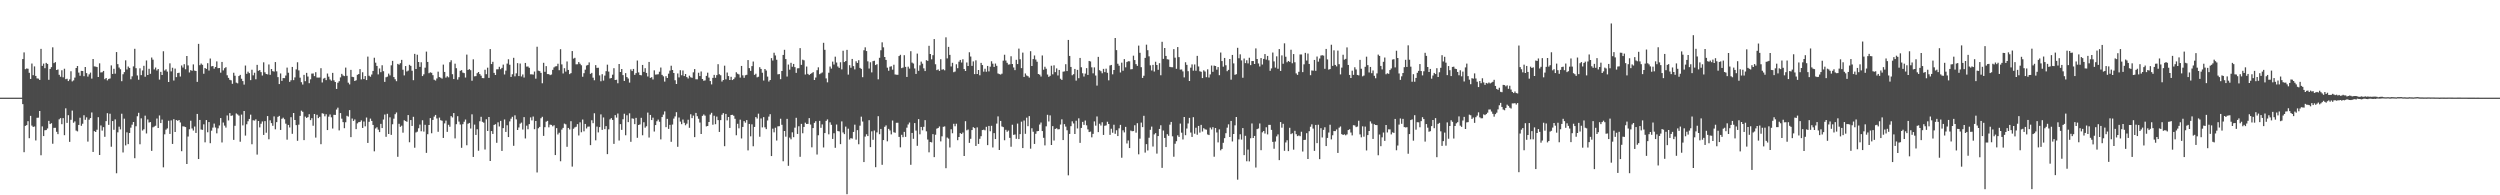 <?xml version="1.0" encoding="UTF-8"?>
<svg xmlns="http://www.w3.org/2000/svg" width="1920" height="150">
  <path d="M0 75.000h1v1.000H0zM1 75.000h1v1.000H1zM2 75.000h1v1.000H2zM3 75.000h1v1.000H3zM4 75.000h1v1.000H4zM5 75.000h1v1.000H5zM6 75.000h1v1.000H6zM7 75.000h1v1.000H7zM8 75.000h1v1.000H8zM9 75.000h1v1.000H9zM10 75.000h1v1.000H10zM11 75.000h1v1.000H11zM12 75.000h1v1.000H12zM13 75.000h1v1.000H13zM14 75.000h1v1.000H14zM15 75.000h1v1.000H15zM16 75.000h1v1.000H16zM17 45.367h1v34.623H17zM18 40.235h1v76.648H18zM19 53.148h1v43.540H19zM20 52.578h1v43.508H20zM21 52.765h1v40.335H21zM22 55.906h1v50.236H22zM23 60.605h1v28.402H23zM24 48.796h1v47.684H24zM25 57.772h1v39.700H25zM26 50.994h1v46.147H26zM27 58.293h1v49.594H27zM28 60.217h1v30.269H28zM29 60.386h1v29.977H29zM30 61.393h1v23.855H30zM31 37.533h1v81.713H31zM32 50.583h1v46.475H32zM33 48.859h1v55.657H33zM34 52.376h1v47.675H34zM35 48.272h1v51.602H35zM36 49.114h1v49.538H36zM37 61.275h1v31.570H37zM38 52.961h1v42.343H38zM39 51.550h1v43.093H39zM40 36.357h1v74.054H40zM41 48.493h1v49.725H41zM42 47.713h1v50.431H42zM43 53.759h1v47.467H43zM44 53.324h1v49.715H44zM45 57.470h1v34.172H45zM46 58.911h1v31.840H46zM47 53.963h1v41.445H47zM48 59.404h1v31.304H48zM49 52.812h1v51.021H49zM50 60.834h1v22.364H50zM51 60.446h1v33.921H51zM52 62.277h1v26.211H52zM53 60.976h1v47.954H53zM54 54.727h1v37.276H54zM55 62.525h1v22.422H55zM56 61.735h1v32.536H56zM57 59.592h1v33.634H57zM58 52.245h1v48.032H58zM59 50.704h1v50.193H59zM60 55.763h1v40.166H60zM61 58.171h1v32.255H61zM62 54.419h1v42.209H62zM63 54.533h1v40.510H63zM64 58.497h1v30.041H64zM65 51.463h1v40.540H65zM66 56.178h1v33.943H66zM67 58.838h1v49.891H67zM68 57.078h1v34.805H68zM69 55.780h1v34.891H69zM70 60.389h1v26.008H70zM71 45.333h1v71.371H71zM72 50.979h1v49.716H72zM73 51.141h1v50.228H73zM74 51.486h1v48.170H74zM75 59.155h1v30.853H75zM76 48.656h1v70.375H76zM77 55.649h1v40.705H77zM78 55.499h1v44.818H78zM79 54.493h1v43.146H79zM80 60.845h1v44.239H80zM81 59.922h1v33.108H81zM82 61.770h1v25.191H82zM83 60.646h1v35.248H83zM84 60.274h1v27.086H84zM85 50.235h1v62.460H85zM86 56.778h1v36.216H86zM87 52.856h1v46.811H87zM88 56.599h1v35.115H88zM89 39.997h1v93.071H89zM90 49.254h1v52.366H90zM91 51.885h1v45.405H91zM92 53.203h1v46.165H92zM93 62.340h1v25.003H93zM94 57.060h1v60.013H94zM95 55.417h1v35.739H95zM96 46.326h1v65.333H96zM97 53.359h1v48.270H97zM98 51.081h1v59.602H98zM99 52.167h1v49.967H99zM100 60.874h1v37.160H100zM101 58.612h1v37.141H101zM102 50.991h1v42.687H102zM103 37.499h1v84.023H103zM104 52.367h1v44.610H104zM105 57.963h1v31.353H105zM106 61.236h1v25.376H106zM107 52.482h1v58.320H107zM108 57.700h1v33.176H108zM109 54.138h1v46.106H109zM110 50.529h1v48.726H110zM111 58.918h1v29.937H111zM112 46.457h1v56.067H112zM113 57.576h1v34.179H113zM114 52.852h1v41.232H114zM115 56.664h1v37.089H115zM116 44.167h1v71.694H116zM117 45.835h1v51.972H117zM118 53.273h1v43.878H118zM119 51.884h1v44.672H119zM120 54.104h1v36.925H120zM121 52.996h1v45.289H121zM122 61.117h1v27.558H122zM123 55.180h1v39.354H123zM124 57.599h1v34.273H124zM125 39.373h1v89.141H125zM126 54.163h1v49.005H126zM127 53.262h1v46.335H127zM128 54.967h1v43.667H128zM129 62.968h1v29.741H129zM130 48.615h1v54.268H130zM131 54.851h1v37.633H131zM132 52.032h1v58.488H132zM133 61.855h1v29.667H133zM134 52.670h1v48.729H134zM135 59.236h1v32.974H135zM136 56.101h1v36.683H136zM137 55.863h1v36.314H137zM138 58.762h1v35.278H138zM139 50.261h1v65.853H139zM140 51.880h1v45.154H140zM141 49.286h1v47.880H141zM142 53.209h1v44.354H142zM143 42.998h1v82.967H143zM144 50.240h1v54.604H144zM145 55.661h1v43.600H145zM146 53.857h1v38.886H146zM147 54.383h1v44.293H147zM148 49.439h1v50.816H148zM149 54.203h1v42.993H149zM150 54.517h1v47.601H150zM151 62.878h1v24.604H151zM152 33.700h1v88.438H152zM153 50.081h1v42.029H153zM154 48.817h1v50.666H154zM155 49.782h1v49.953H155zM156 56.618h1v38.844H156zM157 52.245h1v57.077H157zM158 52.918h1v39.270H158zM159 48.537h1v53.023H159zM160 54.175h1v39.593H160zM161 44.945h1v65.050H161zM162 50.968h1v49.394H162zM163 50.677h1v47.345H163zM164 52.725h1v42.201H164zM165 51.478h1v46.471H165zM166 47.130h1v55.261H166zM167 52.363h1v46.185H167zM168 52.200h1v44.181H168zM169 55.803h1v34.872H169zM170 47.552h1v61.853H170zM171 54.083h1v40.022H171zM172 52.364h1v44.080H172zM173 51.616h1v46.388H173zM174 57.802h1v30.855H174zM175 59.778h1v32.722H175zM176 61.288h1v25.618H176zM177 61.679h1v27.312H177zM178 64.378h1v24.230H178zM179 55.846h1v51.572H179zM180 58.170h1v38.466H180zM181 63.465h1v23.691H181zM182 64.017h1v23.901H182zM183 58.435h1v30.330H183zM184 57.474h1v51.368H184zM185 60.452h1v27.563H185zM186 62.244h1v34.076H186zM187 64.969h1v20.289H187zM188 50.346h1v53.774H188zM189 56.699h1v38.750H189zM190 55.066h1v38.069H190zM191 56.169h1v35.167H191zM192 61.535h1v26.504H192zM193 53.579h1v57.233H193zM194 57.858h1v34.513H194zM195 55.871h1v36.733H195zM196 60.887h1v30.745H196zM197 49.826h1v68.915H197zM198 54.372h1v38.570H198zM199 53.829h1v44.013H199zM200 55.393h1v39.634H200zM201 58.030h1v35.235H201zM202 47.879h1v55.766H202zM203 55.528h1v37.495H203zM204 56.842h1v45.075H204zM205 57.138h1v32.014H205zM206 49.507h1v57.475H206zM207 57.463h1v34.952H207zM208 52.972h1v41.590H208zM209 54.650h1v41.956H209zM210 54.986h1v34.415H210zM211 47.668h1v51.658H211zM212 54.788h1v38.997H212zM213 59.227h1v30.522H213zM214 64.577h1v24.396H214zM215 56.435h1v43.339H215zM216 62.119h1v29.105H216zM217 59.959h1v30.419H217zM218 60.000h1v31.571H218zM219 58.022h1v36.946H219zM220 51.914h1v55.375H220zM221 55.867h1v40.094H221zM222 62.864h1v35.017H222zM223 61.623h1v28.373H223zM224 51.400h1v51.353H224zM225 61.531h1v25.250H225zM226 59.418h1v32.730H226zM227 53.296h1v42.801H227zM228 47.832h1v60.296H228zM229 54.049h1v41.702H229zM230 59.665h1v29.321H230zM231 63.105h1v21.882H231zM232 64.902h1v20.975H232zM233 57.474h1v50.166H233zM234 62.379h1v27.158H234zM235 55.962h1v34.610H235zM236 58.779h1v31.154H236zM237 63.879h1v23.804H237zM238 60.908h1v31.354H238zM239 56.542h1v34.249H239zM240 56.429h1v40.159H240zM241 58.484h1v29.069H241zM242 55.457h1v50.214H242zM243 59.538h1v28.622H243zM244 59.580h1v31.159H244zM245 59.529h1v30.171H245zM246 52.386h1v58.355H246zM247 63.348h1v23.617H247zM248 60.366h1v26.963H248zM249 59.806h1v29.556H249zM250 61.526h1v26.213H250zM251 56.487h1v43.419H251zM252 58.871h1v30.707H252zM253 61.051h1v26.840H253zM254 61.942h1v28.183H254zM255 55.984h1v42.704H255zM256 61.706h1v26.470H256zM257 62.968h1v25.279H257zM258 68.276h1v15.859H258zM259 63.522h1v19.175H259zM260 62.363h1v37.802H260zM261 59.421h1v27.425H261zM262 56.751h1v34.363H262zM263 57.949h1v35.829H263zM264 58.487h1v39.989H264zM265 51.917h1v41.964H265zM266 58.190h1v30.754H266zM267 63.508h1v26.027H267zM268 64.802h1v19.797H268zM269 53.658h1v51.675H269zM270 58.967h1v32.049H270zM271 59.237h1v33.639H271zM272 62.184h1v29.572H272zM273 61.644h1v37.548H273zM274 57.432h1v37.349H274zM275 56.867h1v36.970H275zM276 53.111h1v40.544H276zM277 60.970h1v31.512H277zM278 55.499h1v42.746H278zM279 60.703h1v32.642H279zM280 58.406h1v38.597H280zM281 61.467h1v28.807H281zM282 43.454h1v66.298H282zM283 58.176h1v35.372H283zM284 58.942h1v32.155H284zM285 57.247h1v35.624H285zM286 54.467h1v41.463H286zM287 44.334h1v71.904H287zM288 48.153h1v50.494H288zM289 50.655h1v47.064H289zM290 57.152h1v42.441H290zM291 52.597h1v48.856H291zM292 55.473h1v39.662H292zM293 50.133h1v48.233H293zM294 54.702h1v37.075H294zM295 62.899h1v25.042H295zM296 59.344h1v45.726H296zM297 58.906h1v28.516H297zM298 56.543h1v46.373H298zM299 57.896h1v32.232H299zM300 50.159h1v53.416H300zM301 46.748h1v48.666H301zM302 59.177h1v31.957H302zM303 60.888h1v26.794H303zM304 62.375h1v23.991H304zM305 49.063h1v71.373H305zM306 49.644h1v45.432H306zM307 48.552h1v48.821H307zM308 45.992h1v50.501H308zM309 53.554h1v48.360H309zM310 57.881h1v34.471H310zM311 50.764h1v42.236H311zM312 54.881h1v38.684H312zM313 54.216h1v34.176H313zM314 49.744h1v59.494H314zM315 50.603h1v41.618H315zM316 54.340h1v42.393H316zM317 61.592h1v28.109H317zM318 41.394h1v72.087H318zM319 52.997h1v48.741H319zM320 42.029h1v59.103H320zM321 47.616h1v50.901H321zM322 51.330h1v44.369H322zM323 47.813h1v52.990H323zM324 58.428h1v33.947H324zM325 57.082h1v43.984H325zM326 51.944h1v43.890H326zM327 39.607h1v77.809H327zM328 47.543h1v55.547H328zM329 56.222h1v39.763H329zM330 55.541h1v35.176H330zM331 55.892h1v46.466H331zM332 57.754h1v34.352H332zM333 61.227h1v28.347H333zM334 61.873h1v26.419H334zM335 60.275h1v30.691H335zM336 55.016h1v46.214H336zM337 59.167h1v31.167H337zM338 59.681h1v32.643H338zM339 60.350h1v32.362H339zM340 49.626h1v56.289H340zM341 55.259h1v39.487H341zM342 59.575h1v33.047H342zM343 58.563h1v42.695H343zM344 59.411h1v36.439H344zM345 47.758h1v49.585H345zM346 46.281h1v42.903H346zM347 56.976h1v33.231H347zM348 60.723h1v26.117H348zM349 48.918h1v57.380H349zM350 52.388h1v42.988H350zM351 61.145h1v28.096H351zM352 59.306h1v34.073H352zM353 54.386h1v41.243H353zM354 53.849h1v59.682H354zM355 55.778h1v39.585H355zM356 56.157h1v37.317H356zM357 59.530h1v32.273H357zM358 41.916h1v69.644H358zM359 53.710h1v41.338H359zM360 53.107h1v41.287H360zM361 53.932h1v44.771H361zM362 62.022h1v25.794H362zM363 45.582h1v74.935H363zM364 58.635h1v37.080H364zM365 58.480h1v45.168H365zM366 56.197h1v43.093H366zM367 55.301h1v60.487H367zM368 56.867h1v36.283H368zM369 58.129h1v31.569H369zM370 59.933h1v33.630H370zM371 60.079h1v34.154H371zM372 53.573h1v61.284H372zM373 56.972h1v34.610H373zM374 51.980h1v48.602H374zM375 59.805h1v30.069H375zM376 37.678h1v85.968H376zM377 49.225h1v51.438H377zM378 47.454h1v55.409H378zM379 55.972h1v39.957H379zM380 57.613h1v37.794H380zM381 53.271h1v56.399H381zM382 53.190h1v40.754H382zM383 51.300h1v45.827H383zM384 53.142h1v39.673H384zM385 52.125h1v63.805H385zM386 49.611h1v48.790H386zM387 57.191h1v34.539H387zM388 54.205h1v47.115H388zM389 48.829h1v47.379H389zM390 45.512h1v59.730H390zM391 49.695h1v43.532H391zM392 59.062h1v32.093H392zM393 57.053h1v32.664H393zM394 44.400h1v67.573H394zM395 58.607h1v29.960H395zM396 56.295h1v35.402H396zM397 48.503h1v51.324H397zM398 58.422h1v39.478H398zM399 48.799h1v46.155H399zM400 58.707h1v35.445H400zM401 57.185h1v42.316H401zM402 59.567h1v30.385H402zM403 48.310h1v58.010H403zM404 51.128h1v45.409H404zM405 51.050h1v48.240H405zM406 52.088h1v43.232H406zM407 57.079h1v33.104H407zM408 57.078h1v35.384H408zM409 57.318h1v32.195H409zM410 54.954h1v44.262H410zM411 60.438h1v32.480H411zM412 35.905h1v96.525H412zM413 54.264h1v44.269H413zM414 54.626h1v42.833H414zM415 55.940h1v34.870H415zM416 63.927h1v25.754H416zM417 48.226h1v56.127H417zM418 55.143h1v42.548H418zM419 50.798h1v42.619H419zM420 56.893h1v35.917H420zM421 56.940h1v40.835H421zM422 57.685h1v37.994H422zM423 57.241h1v38.683H423zM424 53.662h1v43.369H424zM425 51.751h1v44.445H425zM426 50.995h1v68.074H426zM427 50.838h1v47.544H427zM428 48.944h1v54.322H428zM429 53.931h1v48.021H429zM430 37.760h1v86.094H430zM431 49.461h1v50.079H431zM432 56.409h1v41.808H432zM433 52.384h1v42.541H433zM434 54.969h1v40.538H434zM435 47.211h1v65.534H435zM436 53.722h1v44.508H436zM437 56.950h1v42.471H437zM438 56.147h1v36.931H438zM439 39.223h1v88.717H439zM440 45.031h1v53.822H440zM441 44.377h1v53.471H441zM442 49.431h1v47.884H442zM443 49.373h1v45.940H443zM444 47.674h1v56.341H444zM445 48.941h1v44.998H445zM446 50.121h1v51.437H446zM447 58.957h1v32.838H447zM448 56.212h1v44.638H448zM449 53.485h1v41.701H449zM450 50.352h1v48.310H450zM451 49.892h1v47.395H451zM452 47.944h1v49.245H452zM453 56.739h1v54.746H453zM454 55.966h1v36.419H454zM455 59.636h1v34.977H455zM456 61.647h1v25.322H456zM457 50.016h1v57.782H457zM458 52.133h1v45.106H458zM459 52.041h1v49.618H459zM460 57.927h1v39.717H460zM461 62.427h1v25.445H461zM462 56.996h1v42.740H462zM463 61.915h1v28.274H463zM464 58.072h1v41.114H464zM465 54.690h1v42.158H465zM466 49.672h1v68.714H466zM467 55.011h1v44.340H467zM468 60.269h1v31.433H468zM469 59.892h1v30.859H469zM470 57.351h1v34.739H470zM471 52.370h1v58.133H471zM472 61.454h1v26.955H472zM473 61.236h1v29.107H473zM474 63.944h1v23.267H474zM475 49.162h1v58.767H475zM476 55.271h1v40.071H476zM477 52.978h1v46.782H477zM478 57.690h1v33.906H478zM479 62.140h1v25.185H479zM480 56.179h1v47.710H480zM481 59.174h1v29.336H481zM482 60.316h1v33.469H482zM483 63.447h1v23.571H483zM484 53.315h1v55.593H484zM485 54.556h1v36.395H485zM486 52.966h1v38.211H486zM487 57.523h1v37.820H487zM488 56.177h1v34.357H488zM489 46.485h1v59.330H489zM490 55.625h1v40.390H490zM491 57.589h1v37.930H491zM492 57.839h1v32.607H492zM493 49.851h1v54.024H493zM494 55.200h1v38.723H494zM495 52.393h1v45.675H495zM496 56.028h1v40.958H496zM497 58.728h1v27.730H497zM498 47.562h1v58.089H498zM499 59.792h1v28.463H499zM500 59.278h1v32.943H500zM501 61.044h1v29.312H501zM502 54.034h1v46.981H502zM503 57.296h1v38.778H503zM504 57.194h1v35.946H504zM505 57.028h1v34.805H505zM506 55.098h1v38.413H506zM507 51.862h1v55.176H507zM508 57.514h1v32.399H508zM509 58.613h1v29.422H509zM510 62.682h1v22.875H510zM511 58.531h1v39.133H511zM512 59.910h1v31.397H512zM513 56.552h1v42.430H513zM514 54.231h1v41.681H514zM515 50.496h1v58.426H515zM516 53.785h1v41.857H516zM517 56.082h1v35.024H517zM518 61.628h1v27.746H518zM519 64.496h1v21.662H519zM520 56.398h1v56.356H520zM521 59.418h1v30.823H521zM522 53.903h1v39.477H522zM523 57.824h1v37.555H523zM524 54.100h1v37.711H524zM525 58.397h1v35.898H525zM526 56.838h1v39.356H526zM527 59.199h1v35.794H527zM528 60.265h1v31.669H528zM529 58.113h1v40.033H529zM530 59.328h1v28.441H530zM531 59.769h1v30.944H531zM532 55.554h1v33.244H532zM533 53.052h1v52.266H533zM534 60.863h1v25.844H534zM535 60.910h1v28.357H535zM536 55.846h1v35.347H536zM537 58.422h1v35.669H537zM538 54.862h1v48.046H538zM539 60.653h1v28.353H539zM540 61.998h1v25.910H540zM541 61.726h1v27.123H541zM542 58.285h1v38.786H542zM543 55.791h1v40.993H543zM544 59.600h1v34.082H544zM545 62.282h1v25.666H545zM546 64.822h1v21.800H546zM547 59.796h1v35.983H547zM548 57.478h1v31.426H548zM549 59.736h1v35.663H549zM550 57.721h1v31.850H550zM551 49.311h1v42.930H551zM552 57.037h1v44.278H552zM553 57.817h1v34.429H553zM554 62.635h1v25.497H554zM555 61.453h1v25.432H555zM556 50.431h1v61.861H556zM557 60.912h1v26.582H557zM558 55.715h1v36.769H558zM559 58.432h1v31.404H559zM560 61.442h1v36.804H560zM561 58.987h1v29.329H561zM562 61.471h1v26.697H562zM563 60.758h1v28.117H563zM564 59.424h1v31.824H564zM565 55.501h1v48.408H565zM566 56.611h1v38.443H566zM567 57.158h1v41.414H567zM568 59.597h1v32.293H568zM569 50.651h1v55.675H569zM570 57.867h1v39.629H570zM571 59.751h1v33.294H571zM572 57.819h1v36.385H572zM573 57.450h1v34.761H573zM574 46.133h1v69.373H574zM575 52.342h1v42.855H575zM576 54.434h1v50.283H576zM577 50.796h1v44.684H577zM578 47.253h1v65.074H578zM579 57.478h1v40.017H579zM580 56.653h1v33.233H580zM581 59.403h1v31.619H581zM582 58.927h1v28.364H582zM583 51.610h1v53.415H583zM584 52.966h1v38.035H584zM585 55.852h1v41.977H585zM586 61.871h1v28.083H586zM587 52.973h1v44.823H587zM588 54.157h1v45.028H588zM589 58.821h1v33.709H589zM590 62.600h1v26.972H590zM591 61.416h1v26.301H591zM592 44.645h1v75.196H592zM593 46.474h1v52.320H593zM594 40.489h1v61.121H594zM595 42.576h1v55.544H595zM596 45.860h1v62.090H596zM597 57.108h1v39.935H597zM598 56.890h1v40.018H598zM599 60.821h1v30.389H599zM600 54.543h1v41.300H600zM601 42.200h1v81.671H601zM602 38.234h1v62.380H602zM603 45.366h1v59.574H603zM604 58.794h1v32.483H604zM605 49.541h1v77.771H605zM606 53.481h1v52.190H606zM607 48.206h1v58.791H607zM608 51.230h1v50.399H608zM609 49.078h1v56.267H609zM610 51.570h1v46.480H610zM611 55.962h1v34.494H611zM612 52.494h1v50.391H612zM613 52.380h1v44.569H613zM614 36.969h1v83.446H614zM615 49.800h1v45.308H615zM616 45.805h1v56.529H616zM617 46.312h1v51.173H617zM618 57.236h1v36.995H618zM619 51.082h1v44.169H619zM620 56.720h1v38.427H620zM621 57.664h1v33.065H621zM622 56.778h1v38.854H622zM623 56.160h1v56.990H623zM624 55.393h1v42.944H624zM625 61.421h1v32.956H625zM626 59.563h1v33.526H626zM627 53.918h1v64.764H627zM628 51.694h1v52.178H628zM629 57.003h1v35.839H629zM630 56.337h1v41.803H630zM631 55.678h1v39.845H631zM632 32.890h1v80.360H632zM633 38.227h1v63.956H633zM634 60.189h1v32.637H634zM635 63.229h1v28.483H635zM636 55.840h1v47.319H636zM637 51.105h1v42.831H637zM638 52.665h1v43.204H638zM639 47.319h1v59.367H639zM640 49.536h1v52.804H640zM641 43.499h1v70.000H641zM642 48.037h1v47.630H642zM643 51.033h1v49.628H643zM644 52.114h1v48.803H644zM645 47.809h1v62.895H645zM646 53.275h1v39.935H646zM647 38.977h1v62.734H647zM648 47.658h1v55.379H648zM649 46.882h1v50.350H649zM650 38.281h1v110.857H650zM651 57.313h1v41.525H651zM652 50.073h1v57.091H652zM653 52.019h1v54.050H653zM654 45.273h1v61.162H654zM655 50.774h1v50.562H655zM656 53.288h1v42.454H656zM657 47.031h1v60.213H657zM658 48.329h1v51.632H658zM659 46.214h1v64.581H659zM660 52.117h1v44.410H660zM661 52.891h1v36.718H661zM662 59.302h1v34.033H662zM663 38.580h1v85.876H663zM664 36.338h1v68.556H664zM665 39.204h1v63.890H665zM666 47.120h1v57.399H666zM667 52.659h1v39.642H667zM668 47.826h1v65.191H668zM669 55.583h1v45.272H669zM670 46.950h1v60.430H670zM671 46.634h1v53.606H671zM672 49.990h1v78.432H672zM673 49.285h1v52.380H673zM674 60.937h1v28.309H674zM675 44.388h1v58.687H675zM676 38.581h1v60.426H676zM677 32.501h1v94.068H677zM678 36.349h1v71.229H678zM679 43.784h1v53.575H679zM680 46.018h1v50.273H680zM681 51.978h1v56.550H681zM682 54.325h1v44.666H682zM683 51.188h1v49.013H683zM684 50.872h1v52.351H684zM685 53.489h1v39.062H685zM686 49.718h1v51.860H686zM687 57.199h1v44.767H687zM688 57.378h1v36.926H688zM689 57.447h1v36.809H689zM690 43.045h1v62.095H690zM691 42.099h1v71.070H691zM692 52.343h1v51.173H692zM693 51.892h1v53.462H693zM694 42.418h1v58.838H694zM695 51.379h1v53.724H695zM696 59.088h1v38.970H696zM697 51.183h1v44.392H697zM698 52.661h1v41.421H698zM699 39.305h1v87.246H699zM700 48.063h1v54.018H700zM701 48.804h1v57.809H701zM702 52.599h1v41.915H702zM703 56.801h1v43.516H703zM704 41.174h1v70.781H704zM705 54.382h1v37.116H705zM706 50.162h1v53.012H706zM707 47.322h1v50.174H707zM708 48.884h1v51.191H708zM709 52.504h1v44.894H709zM710 54.578h1v37.709H710zM711 46.232h1v54.611H711zM712 46.757h1v60.425H712zM713 35.166h1v81.806H713zM714 41.476h1v67.563H714zM715 45.544h1v63.810H715zM716 42.416h1v60.619H716zM717 30.005h1v90.661H717zM718 49.361h1v54.120H718zM719 53.886h1v44.940H719zM720 53.297h1v45.013H720zM721 54.457h1v42.688H721zM722 45.489h1v63.128H722zM723 53.524h1v51.183H723zM724 53.201h1v44.185H724zM725 54.011h1v43.045H725zM726 28.687h1v100.498H726zM727 44.842h1v60.783H727zM728 35.975h1v70.448H728zM729 42.155h1v71.102H729zM730 51.056h1v48.208H730zM731 48.210h1v54.142H731zM732 55.443h1v39.617H732zM733 54.944h1v42.030H733zM734 49.341h1v45.696H734zM735 52.363h1v55.288H735zM736 47.364h1v57.855H736zM737 46.039h1v56.204H737zM738 48.032h1v54.901H738zM739 45.534h1v56.228H739zM740 53.031h1v66.786H740zM741 54.508h1v38.578H741zM742 47.961h1v52.156H742zM743 50.692h1v48.809H743zM744 40.121h1v69.600H744zM745 43.423h1v63.164H745zM746 50.570h1v49.325H746zM747 47.159h1v50.540H747zM748 56.940h1v41.487H748zM749 46.331h1v65.770H749zM750 56.834h1v40.988H750zM751 53.737h1v56.792H751zM752 57.802h1v48.774H752zM753 48.271h1v56.348H753zM754 49.975h1v49.934H754zM755 55.017h1v44.556H755zM756 52.780h1v47.295H756zM757 55.081h1v42.294H757zM758 50.662h1v60.809H758zM759 54.843h1v41.854H759zM760 51.190h1v49.635H760zM761 47.039h1v49.572H761zM762 48.881h1v64.397H762zM763 51.405h1v50.816H763zM764 48.786h1v57.997H764zM765 50.529h1v44.407H765zM766 56.441h1v32.966H766zM767 56.947h1v58.263H767zM768 57.238h1v35.638H768zM769 56.582h1v40.540H769zM770 46.611h1v51.026H770zM771 42.042h1v65.674H771zM772 46.514h1v53.153H772zM773 48.228h1v52.948H773zM774 49.624h1v50.603H774zM775 49.400h1v56.472H775zM776 43.202h1v69.476H776zM777 49.145h1v46.665H777zM778 51.826h1v51.737H778zM779 53.843h1v49.449H779zM780 45.904h1v60.710H780zM781 49.194h1v45.715H781zM782 37.319h1v69.501H782zM783 45.514h1v57.509H783zM784 52.338h1v41.095H784zM785 40.385h1v73.336H785zM786 59.108h1v33.454H786zM787 56.408h1v46.354H787zM788 57.955h1v32.399H788zM789 58.523h1v38.401H789zM790 59.577h1v29.603H790zM791 39.340h1v74.849H791zM792 50.663h1v47.844H792zM793 45.377h1v55.777H793zM794 42.611h1v67.954H794zM795 45.735h1v57.032H795zM796 47.388h1v53.426H796zM797 56.814h1v43.792H797zM798 57.344h1v38.314H798zM799 58.751h1v35.343H799zM800 42.574h1v58.083H800zM801 53.541h1v52.268H801zM802 51.264h1v60.412H802zM803 52.774h1v44.251H803zM804 57.238h1v30.934H804zM805 59.040h1v34.263H805zM806 58.236h1v30.414H806zM807 50.501h1v60.838H807zM808 57.104h1v39.769H808zM809 50.169h1v57.779H809zM810 55.401h1v43.600H810zM811 52.522h1v45.986H811zM812 57.961h1v41.438H812zM813 53.701h1v45.503H813zM814 60.484h1v35.146H814zM815 61.387h1v30.249H815zM816 55.053h1v52.499H816zM817 54.823h1v40.529H817zM818 49.330h1v47.925H818zM819 54.563h1v45.458H819zM820 30.691h1v103.944H820zM821 42.958h1v59.902H821zM822 51.410h1v45.528H822zM823 57.779h1v35.425H823zM824 56.964h1v37.843H824zM825 52.957h1v49.947H825zM826 61.897h1v30.840H826zM827 53.680h1v44.964H827zM828 60.080h1v30.782H828zM829 44.487h1v65.245H829zM830 51.665h1v46.566H830zM831 56.267h1v37.314H831zM832 58.751h1v37.171H832zM833 56.545h1v36.032H833zM834 52.304h1v43.941H834zM835 57.560h1v41.802H835zM836 46.774h1v54.636H836zM837 47.214h1v53.866H837zM838 51.686h1v53.809H838zM839 56.327h1v46.464H839zM840 51.767h1v41.456H840zM841 58.004h1v38.489H841zM842 65.740h1v23.727H842zM843 43.684h1v57.808H843zM844 53.919h1v41.104H844zM845 54.667h1v41.761H845zM846 56.278h1v37.604H846zM847 52.883h1v50.753H847zM848 55.401h1v41.206H848zM849 52.757h1v43.533H849zM850 55.932h1v37.575H850zM851 61.680h1v33.532H851zM852 50.301h1v53.267H852zM853 49.894h1v48.978H853zM854 57.074h1v44.842H854zM855 53.755h1v42.066H855zM856 29.180h1v73.560H856zM857 38.517h1v61.529H857zM858 48.942h1v55.558H858zM859 50.469h1v48.088H859zM860 55.644h1v40.258H860zM861 48.115h1v73.025H861zM862 54.329h1v45.775H862zM863 45.438h1v56.222H863zM864 51.702h1v45.746H864zM865 47.689h1v62.496H865zM866 46.980h1v60.878H866zM867 47.117h1v66.609H867zM868 53.225h1v47.089H868zM869 53.084h1v47.733H869zM870 42.744h1v57.894H870zM871 46.134h1v50.060H871zM872 49.270h1v52.607H872zM873 50.581h1v44.033H873zM874 35.020h1v83.498H874zM875 40.547h1v65.948H875zM876 51.613h1v42.521H876zM877 59.847h1v37.768H877zM878 58.187h1v30.763H878zM879 44.450h1v72.759H879zM880 34.310h1v76.399H880zM881 38.549h1v77.023H881zM882 43.247h1v62.537H882zM883 50.173h1v49.526H883zM884 54.102h1v43.141H884zM885 49.831h1v62.726H885zM886 54.959h1v48.263H886zM887 47.408h1v54.818H887zM888 49.942h1v68.013H888zM889 53.619h1v50.873H889zM890 48.549h1v50.473H890zM891 57.792h1v38.434H891zM892 32.093h1v96.831H892zM893 45.207h1v55.018H893zM894 36.880h1v69.053H894zM895 42.958h1v69.966H895zM896 45.499h1v57.559H896zM897 45.712h1v58.603H897zM898 51.329h1v44.433H898zM899 51.630h1v42.024H899zM900 51.673h1v53.006H900zM901 37.759h1v82.625H901zM902 44.310h1v66.074H902zM903 52.848h1v55.591H903zM904 36.159h1v67.775H904zM905 43.857h1v61.300H905zM906 53.459h1v41.490H906zM907 53.353h1v48.524H907zM908 54.839h1v52.294H908zM909 59.434h1v30.439H909zM910 47.838h1v56.002H910zM911 49.826h1v48.870H911zM912 54.667h1v40.157H912zM913 62.212h1v28.322H913zM914 51.955h1v49.824H914zM915 49.440h1v55.749H915zM916 54.274h1v35.756H916zM917 49.516h1v53.193H917zM918 54.309h1v43.793H918zM919 42.911h1v60.540H919zM920 51.043h1v45.654H920zM921 54.740h1v47.095H921zM922 55.125h1v40.789H922zM923 59.947h1v41.086H923zM924 54.040h1v44.424H924zM925 54.960h1v44.388H925zM926 59.301h1v40.292H926zM927 53.242h1v50.009H927zM928 59.547h1v44.204H928zM929 57.128h1v40.868H929zM930 50.324h1v49.105H930zM931 55.146h1v42.532H931zM932 50.402h1v69.973H932zM933 50.678h1v47.628H933zM934 53.500h1v48.218H934zM935 51.502h1v57.848H935zM936 57.736h1v41.646H936zM937 40.361h1v75.074H937zM938 46.895h1v67.476H938zM939 51.180h1v58.467H939zM940 44.515h1v61.597H940zM941 50.121h1v52.177H941zM942 54.670h1v43.397H942zM943 53.647h1v41.839H943zM944 45.314h1v59.918H944zM945 61.193h1v31.664H945zM946 42.199h1v66.446H946zM947 48.682h1v54.248H947zM948 57.458h1v38.805H948zM949 56.988h1v32.881H949zM950 36.696h1v101.304H950zM951 44.745h1v62.303H951zM952 41.709h1v61.401H952zM953 46.382h1v60.851H953zM954 59.695h1v38.674H954zM955 44.963h1v74.199H955zM956 48.477h1v55.816H956zM957 46.282h1v77.551H957zM958 48.672h1v66.210H958zM959 44.365h1v79.602H959zM960 50.000h1v56.202H960zM961 46.897h1v47.923H961zM962 46.870h1v59.111H962zM963 49.148h1v55.249H963zM964 37.187h1v91.464H964zM965 45.330h1v53.869H965zM966 48.743h1v49.905H966zM967 51.043h1v43.776H967zM968 44.597h1v70.756H968zM969 49.570h1v52.079H969zM970 45.263h1v55.348H970zM971 41.544h1v61.010H971zM972 45.780h1v51.972H972zM973 42.945h1v60.296H973zM974 46.344h1v49.538H974zM975 54.392h1v41.521H975zM976 52.547h1v47.204H976zM977 40.322h1v68.626H977zM978 47.169h1v67.061H978zM979 51.901h1v56.808H979zM980 43.274h1v61.500H980zM981 52.775h1v50.440H981zM982 37.692h1v85.315H982zM983 54.455h1v39.316H983zM984 42.556h1v55.506H984zM985 48.963h1v46.129H985zM986 33.271h1v82.553H986zM987 43.563h1v65.825H987zM988 47.822h1v59.910H988zM989 46.861h1v69.211H989zM990 47.492h1v50.657H990zM991 38.214h1v64.801H991zM992 48.592h1v53.743H992zM993 41.508h1v73.436H993zM994 47.824h1v52.631H994zM995 56.365h1v46.680H995zM996 57.477h1v47.064H996zM997 55.149h1v48.865H997zM998 41.854h1v62.743H998zM999 41.842h1v59.311H999zM1000 55.420h1v60.947H1000zM1001 49.411h1v58.084H1001zM1002 40.581h1v66.785H1002zM1003 46.469h1v55.840H1003zM1004 41.114h1v81.012H1004zM1005 49.118h1v51.618H1005zM1006 57.758h1v39.598H1006zM1007 54.132h1v41.343H1007zM1008 54.266h1v44.520H1008zM1009 46.028h1v69.820H1009zM1010 54.393h1v41.535H1010zM1011 43.425h1v66.477H1011zM1012 47.361h1v48.435H1012zM1013 44.943h1v77.269H1013zM1014 42.640h1v55.808H1014zM1015 42.410h1v63.139H1015zM1016 42.708h1v57.037H1016zM1017 52.853h1v44.900H1017zM1018 37.600h1v74.561H1018zM1019 45.597h1v60.343H1019zM1020 53.479h1v48.298H1020zM1021 53.047h1v42.766H1021zM1022 34.342h1v72.733H1022zM1023 50.589h1v53.292H1023zM1024 38.646h1v62.025H1024zM1025 49.875h1v50.851H1025zM1026 51.011h1v48.416H1026zM1027 38.848h1v78.607H1027zM1028 49.280h1v48.778H1028zM1029 57.124h1v39.989H1029zM1030 51.911h1v51.115H1030zM1031 42.022h1v61.653H1031zM1032 45.842h1v57.300H1032zM1033 45.197h1v58.747H1033zM1034 36.398h1v66.838H1034zM1035 49.871h1v50.012H1035zM1036 57.545h1v41.744H1036zM1037 59.922h1v41.839H1037zM1038 54.280h1v49.709H1038zM1039 57.481h1v38.697H1039zM1040 51.678h1v44.703H1040zM1041 53.374h1v44.284H1041zM1042 57.534h1v39.630H1042zM1043 57.885h1v34.830H1043zM1044 45.956h1v57.278H1044zM1045 52.767h1v52.725H1045zM1046 58.608h1v38.396H1046zM1047 57.986h1v46.994H1047zM1048 51.325h1v45.897H1048zM1049 43.515h1v72.025H1049zM1050 50.033h1v53.708H1050zM1051 55.639h1v44.968H1051zM1052 51.421h1v41.796H1052zM1053 56.198h1v38.696H1053zM1054 54.101h1v52.585H1054zM1055 58.240h1v37.204H1055zM1056 60.086h1v35.906H1056zM1057 56.349h1v39.752H1057zM1058 41.934h1v77.313H1058zM1059 42.959h1v60.382H1059zM1060 50.621h1v61.669H1060zM1061 53.276h1v52.205H1061zM1062 47.481h1v54.288H1062zM1063 44.196h1v63.976H1063zM1064 57.050h1v38.939H1064zM1065 56.288h1v45.434H1065zM1066 56.674h1v42.630H1066zM1067 53.790h1v45.610H1067zM1068 52.601h1v50.633H1068zM1069 45.701h1v55.936H1069zM1070 45.485h1v56.585H1070zM1071 51.782h1v39.556H1071zM1072 38.947h1v76.439H1072zM1073 44.537h1v67.240H1073zM1074 56.414h1v39.256H1074zM1075 61.358h1v29.628H1075zM1076 58.638h1v36.451H1076zM1077 56.078h1v35.213H1077zM1078 51.595h1v46.018H1078zM1079 45.936h1v51.979H1079zM1080 51.419h1v46.284H1080zM1081 34.840h1v83.241H1081zM1082 45.896h1v57.046H1082zM1083 51.198h1v41.006H1083zM1084 62.769h1v28.927H1084zM1085 57.008h1v51.039H1085zM1086 62.754h1v25.719H1086zM1087 59.871h1v39.714H1087zM1088 55.925h1v37.923H1088zM1089 54.407h1v39.524H1089zM1090 49.200h1v48.556H1090zM1091 54.583h1v38.452H1091zM1092 57.886h1v32.129H1092zM1093 54.718h1v36.747H1093zM1094 40.570h1v68.177H1094zM1095 42.927h1v52.351H1095zM1096 51.440h1v46.630H1096zM1097 55.303h1v45.849H1097zM1098 52.936h1v47.850H1098zM1099 60.423h1v36.469H1099zM1100 57.986h1v34.165H1100zM1101 55.988h1v42.464H1101zM1102 56.897h1v33.824H1102zM1103 52.387h1v68.339H1103zM1104 59.139h1v35.977H1104zM1105 55.499h1v38.853H1105zM1106 52.061h1v48.781H1106zM1107 42.415h1v69.616H1107zM1108 47.182h1v61.194H1108zM1109 43.638h1v58.225H1109zM1110 48.128h1v63.766H1110zM1111 57.723h1v36.257H1111zM1112 50.753h1v55.806H1112zM1113 53.888h1v42.878H1113zM1114 58.403h1v33.952H1114zM1115 51.423h1v42.120H1115zM1116 51.215h1v55.152H1116zM1117 52.762h1v43.982H1117zM1118 53.035h1v41.670H1118zM1119 55.261h1v38.583H1119zM1120 57.820h1v31.550H1120zM1121 53.970h1v42.565H1121zM1122 58.645h1v38.807H1122zM1123 54.974h1v37.569H1123zM1124 62.561h1v27.187H1124zM1125 51.751h1v47.298H1125zM1126 48.862h1v45.136H1126zM1127 58.484h1v35.338H1127zM1128 61.204h1v26.838H1128zM1129 64.683h1v23.816H1129zM1130 60.060h1v31.285H1130zM1131 60.406h1v29.861H1131zM1132 56.385h1v37.953H1132zM1133 60.269h1v29.741H1133zM1134 62.774h1v26.005H1134zM1135 66.884h1v19.400H1135zM1136 62.225h1v27.896H1136zM1137 63.903h1v26.999H1137zM1138 60.105h1v30.699H1138zM1139 63.270h1v24.575H1139zM1140 65.155h1v23.261H1140zM1141 63.712h1v23.885H1141zM1142 64.177h1v22.350H1142zM1143 63.323h1v20.802H1143zM1144 64.031h1v20.036H1144zM1145 63.426h1v22.208H1145zM1146 62.815h1v24.593H1146zM1147 61.311h1v28.266H1147zM1148 65.994h1v21.669H1148zM1149 68.282h1v18.226H1149zM1150 68.984h1v15.036H1150zM1151 67.373h1v13.479H1151zM1152 70.484h1v8.526H1152zM1153 70.787h1v11.357H1153zM1154 65.198h1v18.900H1154zM1155 65.334h1v19.337H1155zM1156 66.307h1v16.612H1156zM1157 65.560h1v14.811H1157zM1158 68.223h1v13.091H1158zM1159 65.855h1v16.839H1159zM1160 68.743h1v14.637H1160zM1161 70.630h1v8.805H1161zM1162 71.499h1v7.909H1162zM1163 70.269h1v8.949H1163zM1164 71.470h1v8.834H1164zM1165 71.767h1v7.397H1165zM1166 34.985h1v97.251H1166zM1167 51.552h1v50.998H1167zM1168 53.187h1v46.388H1168zM1169 55.574h1v42.781H1169zM1170 49.668h1v65.728H1170zM1171 56.049h1v38.570H1171zM1172 50.660h1v56.715H1172zM1173 55.243h1v48.446H1173zM1174 60.430h1v34.107H1174zM1175 51.178h1v55.839H1175zM1176 52.230h1v48.498H1176zM1177 51.703h1v55.291H1177zM1178 58.346h1v39.504H1178zM1179 46.501h1v83.338H1179zM1180 46.776h1v55.372H1180zM1181 44.899h1v54.225H1181zM1182 52.601h1v48.663H1182zM1183 51.283h1v58.301H1183zM1184 44.636h1v63.277H1184zM1185 59.371h1v34.913H1185zM1186 55.767h1v44.586H1186zM1187 51.361h1v43.457H1187zM1188 44.550h1v64.824H1188zM1189 51.150h1v57.124H1189zM1190 50.088h1v50.981H1190zM1191 40.118h1v60.340H1191zM1192 54.002h1v44.013H1192zM1193 53.156h1v41.294H1193zM1194 56.110h1v40.389H1194zM1195 48.860h1v53.046H1195zM1196 53.915h1v40.349H1196zM1197 56.694h1v52.588H1197zM1198 53.656h1v45.637H1198zM1199 51.523h1v43.642H1199zM1200 51.188h1v40.067H1200zM1201 53.936h1v39.096H1201zM1202 48.782h1v49.353H1202zM1203 55.413h1v39.301H1203zM1204 54.661h1v41.985H1204zM1205 51.191h1v47.548H1205zM1206 44.884h1v64.270H1206zM1207 51.133h1v51.189H1207zM1208 56.211h1v38.823H1208zM1209 57.010h1v39.811H1209zM1210 58.284h1v46.721H1210zM1211 44.181h1v57.967H1211zM1212 56.946h1v37.410H1212zM1213 48.553h1v52.466H1213zM1214 47.673h1v48.876H1214zM1215 51.047h1v62.383H1215zM1216 48.338h1v44.182H1216zM1217 47.337h1v50.752H1217zM1218 57.907h1v40.631H1218zM1219 47.198h1v66.125H1219zM1220 41.852h1v67.293H1220zM1221 46.061h1v59.040H1221zM1222 50.914h1v56.375H1222zM1223 52.067h1v40.975H1223zM1224 49.028h1v80.858H1224zM1225 52.096h1v46.062H1225zM1226 44.642h1v58.250H1226zM1227 53.353h1v48.200H1227zM1228 51.449h1v42.400H1228zM1229 48.147h1v47.170H1229zM1230 56.056h1v37.714H1230zM1231 54.821h1v37.831H1231zM1232 51.913h1v41.937H1232zM1233 52.583h1v50.137H1233zM1234 57.116h1v45.383H1234zM1235 49.097h1v57.696H1235zM1236 52.429h1v38.675H1236zM1237 18.032h1v106.899H1237zM1238 43.143h1v65.665H1238zM1239 40.017h1v60.314H1239zM1240 44.094h1v61.033H1240zM1241 53.455h1v48.468H1241zM1242 51.120h1v81.679H1242zM1243 50.935h1v50.284H1243zM1244 40.447h1v81.715H1244zM1245 40.569h1v70.645H1245zM1246 43.050h1v61.917H1246zM1247 41.182h1v63.958H1247zM1248 48.469h1v47.722H1248zM1249 57.918h1v35.448H1249zM1250 49.285h1v49.454H1250zM1251 44.741h1v88.256H1251zM1252 52.351h1v47.019H1252zM1253 49.455h1v46.116H1253zM1254 50.351h1v44.094H1254zM1255 43.853h1v70.552H1255zM1256 46.455h1v51.114H1256zM1257 47.049h1v64.091H1257zM1258 39.798h1v70.112H1258zM1259 47.178h1v49.636H1259zM1260 49.318h1v50.838H1260zM1261 56.910h1v35.568H1261zM1262 53.773h1v45.700H1262zM1263 48.823h1v54.700H1263zM1264 38.047h1v81.637H1264zM1265 48.568h1v59.823H1265zM1266 49.462h1v53.625H1266zM1267 51.007h1v50.394H1267zM1268 55.070h1v48.475H1268zM1269 51.203h1v42.881H1269zM1270 54.789h1v46.341H1270zM1271 47.105h1v59.716H1271zM1272 49.297h1v53.905H1272zM1273 36.303h1v90.776H1273zM1274 47.933h1v56.472H1274zM1275 50.037h1v52.561H1275zM1276 56.102h1v43.001H1276zM1277 60.002h1v39.603H1277zM1278 41.429h1v80.544H1278zM1279 53.909h1v47.300H1279zM1280 49.835h1v61.652H1280zM1281 49.248h1v50.575H1281zM1282 54.912h1v51.005H1282zM1283 56.926h1v45.957H1283zM1284 51.825h1v49.450H1284zM1285 55.319h1v51.524H1285zM1286 57.455h1v47.474H1286zM1287 48.665h1v70.966H1287zM1288 52.819h1v45.811H1288zM1289 58.953h1v41.542H1289zM1290 56.620h1v40.607H1290zM1291 39.463h1v77.832H1291zM1292 41.967h1v67.556H1292zM1293 53.473h1v45.066H1293zM1294 49.614h1v55.020H1294zM1295 46.017h1v55.168H1295zM1296 42.258h1v61.099H1296zM1297 51.534h1v48.775H1297zM1298 49.365h1v49.142H1298zM1299 56.169h1v33.349H1299zM1300 27.013h1v102.004H1300zM1301 51.901h1v53.587H1301zM1302 37.465h1v63.457H1302zM1303 43.351h1v53.217H1303zM1304 53.276h1v48.866H1304zM1305 47.923h1v59.866H1305zM1306 52.019h1v38.898H1306zM1307 49.379h1v57.933H1307zM1308 57.169h1v48.697H1308zM1309 37.615h1v73.702H1309zM1310 44.449h1v56.027H1310zM1311 47.019h1v56.536H1311zM1312 47.416h1v62.631H1312zM1313 46.547h1v57.546H1313zM1314 47.756h1v56.492H1314zM1315 45.782h1v62.517H1315zM1316 48.399h1v50.374H1316zM1317 44.707h1v51.070H1317zM1318 47.039h1v65.299H1318zM1319 54.257h1v46.155H1319zM1320 47.563h1v61.560H1320zM1321 47.176h1v56.475H1321zM1322 52.167h1v52.957H1322zM1323 46.535h1v52.302H1323zM1324 55.310h1v42.784H1324zM1325 55.753h1v45.008H1325zM1326 58.489h1v36.234H1326zM1327 40.704h1v62.202H1327zM1328 51.120h1v47.356H1328zM1329 58.573h1v37.374H1329zM1330 59.327h1v33.539H1330zM1331 51.906h1v43.894H1331zM1332 53.712h1v52.585H1332zM1333 56.212h1v40.896H1333zM1334 46.995h1v52.808H1334zM1335 62.026h1v30.324H1335zM1336 53.191h1v63.104H1336zM1337 57.997h1v35.718H1337zM1338 53.558h1v41.653H1338zM1339 58.004h1v43.303H1339zM1340 54.921h1v39.342H1340zM1341 37.873h1v74.697H1341zM1342 52.134h1v45.387H1342zM1343 52.833h1v50.682H1343zM1344 53.341h1v43.629H1344zM1345 50.097h1v80.415H1345zM1346 51.469h1v50.271H1346zM1347 49.207h1v51.760H1347zM1348 50.373h1v48.243H1348zM1349 38.997h1v57.769H1349zM1350 33.419h1v74.552H1350zM1351 40.606h1v55.785H1351zM1352 49.374h1v53.322H1352zM1353 54.338h1v43.778H1353zM1354 55.685h1v56.725H1354zM1355 57.381h1v40.679H1355zM1356 47.456h1v60.741H1356zM1357 47.180h1v62.294H1357zM1358 46.728h1v50.286H1358zM1359 40.713h1v74.484H1359zM1360 53.707h1v44.456H1360zM1361 53.849h1v38.929H1361zM1362 57.704h1v32.350H1362zM1363 52.467h1v39.184H1363zM1364 48.888h1v48.728H1364zM1365 56.348h1v41.305H1365zM1366 52.456h1v41.034H1366zM1367 53.086h1v41.567H1367zM1368 46.482h1v59.491H1368zM1369 52.068h1v39.912H1369zM1370 57.847h1v36.130H1370zM1371 55.462h1v38.393H1371zM1372 46.475h1v62.363H1372zM1373 60.709h1v33.128H1373zM1374 54.582h1v42.039H1374zM1375 54.904h1v42.507H1375zM1376 53.442h1v52.635H1376zM1377 41.690h1v60.757H1377zM1378 55.660h1v34.683H1378zM1379 58.794h1v31.775H1379zM1380 61.326h1v27.450H1380zM1381 47.978h1v56.078H1381zM1382 55.437h1v37.587H1382zM1383 52.201h1v53.873H1383zM1384 47.848h1v51.313H1384zM1385 45.334h1v70.615H1385zM1386 42.391h1v62.661H1386zM1387 48.538h1v50.821H1387zM1388 55.415h1v44.361H1388zM1389 59.246h1v33.041H1389zM1390 37.234h1v62.488H1390zM1391 51.749h1v44.424H1391zM1392 52.803h1v44.999H1392zM1393 53.117h1v46.709H1393zM1394 58.718h1v37.634H1394zM1395 59.165h1v34.604H1395zM1396 59.020h1v41.157H1396zM1397 57.240h1v46.567H1397zM1398 55.368h1v43.979H1398zM1399 46.625h1v56.661H1399zM1400 53.356h1v48.144H1400zM1401 51.209h1v42.311H1401zM1402 60.017h1v32.130H1402zM1403 52.726h1v55.428H1403zM1404 53.315h1v42.266H1404zM1405 54.382h1v38.926H1405zM1406 56.501h1v42.402H1406zM1407 54.364h1v41.105H1407zM1408 53.217h1v48.518H1408zM1409 55.672h1v38.127H1409zM1410 56.228h1v44.824H1410zM1411 56.108h1v34.767H1411zM1412 52.687h1v44.583H1412zM1413 45.548h1v59.184H1413zM1414 53.098h1v45.160H1414zM1415 47.825h1v55.933H1415zM1416 55.131h1v38.627H1416zM1417 56.310h1v46.331H1417zM1418 60.565h1v34.715H1418zM1419 55.231h1v40.084H1419zM1420 50.325h1v45.239H1420zM1421 45.351h1v70.444H1421zM1422 49.495h1v46.719H1422zM1423 56.868h1v36.486H1423zM1424 54.996h1v42.740H1424zM1425 57.390h1v34.349H1425zM1426 52.168h1v62.451H1426zM1427 55.465h1v40.970H1427zM1428 49.407h1v59.917H1428zM1429 54.055h1v48.935H1429zM1430 31.887h1v83.385H1430zM1431 43.488h1v57.391H1431zM1432 55.909h1v39.601H1432zM1433 52.621h1v50.804H1433zM1434 43.108h1v58.638H1434zM1435 41.371h1v69.976H1435zM1436 43.042h1v57.227H1436zM1437 43.204h1v65.407H1437zM1438 54.752h1v45.186H1438zM1439 55.081h1v52.362H1439zM1440 54.733h1v41.421H1440zM1441 58.015h1v37.818H1441zM1442 56.793h1v40.288H1442zM1443 58.287h1v34.838H1443zM1444 54.113h1v51.933H1444zM1445 55.753h1v34.434H1445zM1446 51.533h1v51.922H1446zM1447 53.476h1v46.011H1447zM1448 44.910h1v57.567H1448zM1449 46.925h1v51.981H1449zM1450 57.946h1v43.285H1450zM1451 62.685h1v33.062H1451zM1452 58.761h1v34.357H1452zM1453 46.573h1v77.910H1453zM1454 43.878h1v59.315H1454zM1455 45.356h1v66.732H1455zM1456 42.749h1v65.880H1456zM1457 43.694h1v73.801H1457zM1458 51.994h1v57.543H1458zM1459 40.949h1v68.259H1459zM1460 48.028h1v52.566H1460zM1461 52.883h1v46.756H1461zM1462 48.891h1v57.881H1462zM1463 54.940h1v45.943H1463zM1464 50.104h1v52.137H1464zM1465 57.620h1v35.272H1465zM1466 39.383h1v80.666H1466zM1467 50.129h1v49.910H1467zM1468 47.995h1v55.524H1468zM1469 53.295h1v48.144H1469zM1470 53.008h1v51.202H1470zM1471 45.517h1v68.492H1471zM1472 55.574h1v41.020H1472zM1473 56.799h1v39.472H1473zM1474 52.134h1v46.154H1474zM1475 40.723h1v66.894H1475zM1476 50.744h1v49.253H1476zM1477 55.837h1v39.531H1477zM1478 55.307h1v41.689H1478zM1479 60.087h1v39.664H1479zM1480 53.542h1v39.664H1480zM1481 57.057h1v39.974H1481zM1482 58.746h1v30.769H1482zM1483 56.791h1v35.602H1483zM1484 46.551h1v59.842H1484zM1485 51.711h1v48.453H1485zM1486 54.171h1v39.444H1486zM1487 53.485h1v37.801H1487zM1488 55.398h1v38.210H1488zM1489 37.023h1v84.096H1489zM1490 57.131h1v34.656H1490zM1491 58.068h1v40.696H1491zM1492 58.193h1v36.998H1492zM1493 48.225h1v55.872H1493zM1494 55.048h1v45.968H1494zM1495 57.935h1v39.265H1495zM1496 61.746h1v30.383H1496zM1497 52.958h1v48.046H1497zM1498 49.476h1v59.192H1498zM1499 49.311h1v47.433H1499zM1500 43.536h1v47.772H1500zM1501 53.450h1v41.764H1501zM1502 48.809h1v66.770H1502zM1503 48.433h1v50.525H1503zM1504 55.891h1v43.203H1504zM1505 53.372h1v47.664H1505zM1506 34.858h1v93.152H1506zM1507 48.350h1v50.894H1507zM1508 53.089h1v42.900H1508zM1509 46.827h1v55.294H1509zM1510 57.316h1v43.987H1510zM1511 42.123h1v77.492H1511zM1512 51.118h1v46.164H1512zM1513 51.931h1v49.345H1513zM1514 50.986h1v50.199H1514zM1515 51.509h1v56.524H1515zM1516 45.444h1v49.713H1516zM1517 62.302h1v26.514H1517zM1518 54.296h1v42.093H1518zM1519 54.464h1v43.856H1519zM1520 47.675h1v73.089H1520zM1521 57.347h1v35.527H1521zM1522 51.295h1v53.187H1522zM1523 58.326h1v36.007H1523zM1524 35.423h1v109.899H1524zM1525 50.360h1v59.112H1525zM1526 49.216h1v60.260H1526zM1527 49.071h1v53.495H1527zM1528 56.120h1v41.211H1528zM1529 55.506h1v53.773H1529zM1530 48.935h1v50.492H1530zM1531 49.520h1v55.128H1531zM1532 48.033h1v55.328H1532zM1533 49.267h1v63.958H1533zM1534 48.160h1v56.384H1534zM1535 56.774h1v41.367H1535zM1536 49.615h1v50.988H1536zM1537 48.265h1v56.889H1537zM1538 40.580h1v72.790H1538zM1539 40.685h1v62.915H1539zM1540 48.352h1v53.048H1540zM1541 46.839h1v51.579H1541zM1542 40.186h1v60.432H1542zM1543 41.677h1v54.295H1543zM1544 51.777h1v48.151H1544zM1545 38.834h1v63.778H1545zM1546 54.382h1v42.374H1546zM1547 47.727h1v57.008H1547zM1548 59.144h1v41.069H1548zM1549 53.656h1v41.371H1549zM1550 57.808h1v31.359H1550zM1551 50.446h1v64.967H1551zM1552 43.600h1v55.791H1552zM1553 45.536h1v53.369H1553zM1554 52.402h1v48.904H1554zM1555 58.394h1v39.082H1555zM1556 52.567h1v50.645H1556zM1557 58.919h1v33.200H1557zM1558 57.620h1v41.558H1558zM1559 57.571h1v38.180H1559zM1560 37.371h1v107.876H1560zM1561 50.215h1v52.750H1561zM1562 48.980h1v53.321H1562zM1563 58.079h1v42.872H1563zM1564 55.119h1v37.886H1564zM1565 45.990h1v67.209H1565zM1566 44.908h1v51.777H1566zM1567 48.672h1v64.102H1567zM1568 52.802h1v39.523H1568zM1569 43.406h1v66.125H1569zM1570 47.675h1v50.831H1570zM1571 54.854h1v42.504H1571zM1572 49.052h1v46.015H1572zM1573 51.365h1v47.319H1573zM1574 51.011h1v74.681H1574zM1575 42.348h1v54.975H1575zM1576 50.643h1v58.116H1576zM1577 50.807h1v56.025H1577zM1578 40.381h1v94.097H1578zM1579 46.759h1v61.179H1579zM1580 50.310h1v43.626H1580zM1581 44.704h1v52.785H1581zM1582 52.109h1v48.397H1582zM1583 49.860h1v72.055H1583zM1584 54.772h1v41.197H1584zM1585 58.546h1v36.582H1585zM1586 61.046h1v26.219H1586zM1587 38.926h1v90.640H1587zM1588 50.044h1v49.557H1588zM1589 39.184h1v68.163H1589zM1590 40.600h1v62.160H1590zM1591 40.384h1v64.160H1591zM1592 51.067h1v51.986H1592zM1593 58.404h1v35.387H1593zM1594 47.183h1v49.570H1594zM1595 49.669h1v44.512H1595zM1596 41.803h1v67.437H1596zM1597 49.716h1v48.732H1597zM1598 43.849h1v57.067H1598zM1599 44.657h1v54.306H1599zM1600 47.549h1v56.558H1600zM1601 52.544h1v49.530H1601zM1602 52.621h1v43.770H1602zM1603 42.896h1v60.012H1603zM1604 48.629h1v48.408H1604zM1605 45.529h1v60.283H1605zM1606 42.251h1v65.087H1606zM1607 45.579h1v65.329H1607zM1608 51.365h1v52.887H1608zM1609 47.759h1v49.906H1609zM1610 38.874h1v76.002H1610zM1611 49.799h1v45.582H1611zM1612 37.727h1v67.490H1612zM1613 53.389h1v43.342H1613zM1614 34.509h1v75.459H1614zM1615 54.978h1v51.226H1615zM1616 54.470h1v43.503H1616zM1617 50.756h1v52.328H1617zM1618 57.464h1v43.547H1618zM1619 51.008h1v73.300H1619zM1620 56.646h1v34.222H1620zM1621 53.456h1v53.510H1621zM1622 57.607h1v33.426H1622zM1623 54.225h1v57.923H1623zM1624 44.841h1v54.146H1624zM1625 45.406h1v60.176H1625zM1626 40.869h1v62.794H1626zM1627 55.581h1v40.297H1627zM1628 37.668h1v68.668H1628zM1629 47.308h1v51.927H1629zM1630 55.186h1v40.037H1630zM1631 50.527h1v49.168H1631zM1632 45.706h1v68.626H1632zM1633 46.421h1v56.131H1633zM1634 48.323h1v57.588H1634zM1635 52.417h1v43.584H1635zM1636 52.872h1v43.153H1636zM1637 48.624h1v71.917H1637zM1638 57.596h1v34.740H1638zM1639 57.342h1v46.345H1639zM1640 53.679h1v42.050H1640zM1641 52.783h1v51.702H1641zM1642 57.120h1v38.933H1642zM1643 49.298h1v51.312H1643zM1644 56.506h1v42.948H1644zM1645 55.311h1v42.707H1645zM1646 51.571h1v60.157H1646zM1647 50.342h1v43.083H1647zM1648 55.403h1v47.288H1648zM1649 53.822h1v44.720H1649zM1650 54.124h1v45.748H1650zM1651 50.811h1v48.122H1651zM1652 55.415h1v38.506H1652zM1653 56.698h1v41.728H1653zM1654 51.397h1v55.812H1654zM1655 48.965h1v60.642H1655zM1656 48.832h1v56.385H1656zM1657 52.810h1v54.018H1657zM1658 44.884h1v53.709H1658zM1659 49.501h1v49.539H1659zM1660 63.191h1v30.644H1660zM1661 52.332h1v48.142H1661zM1662 48.288h1v51.726H1662zM1663 47.645h1v52.574H1663zM1664 48.237h1v52.738H1664zM1665 52.027h1v41.506H1665zM1666 56.047h1v37.367H1666zM1667 59.877h1v33.177H1667zM1668 42.925h1v72.001H1668zM1669 51.122h1v50.192H1669zM1670 49.318h1v57.713H1670zM1671 47.149h1v53.059H1671zM1672 50.668h1v48.122H1672zM1673 44.092h1v52.591H1673zM1674 48.422h1v45.468H1674zM1675 56.388h1v51.810H1675zM1676 51.969h1v39.205H1676zM1677 39.645h1v80.980H1677zM1678 48.210h1v51.832H1678zM1679 48.652h1v47.868H1679zM1680 59.195h1v36.684H1680zM1681 55.649h1v43.423H1681zM1682 61.823h1v31.004H1682zM1683 52.646h1v36.756H1683zM1684 50.257h1v53.860H1684zM1685 46.612h1v56.892H1685zM1686 40.830h1v70.502H1686zM1687 51.972h1v52.745H1687zM1688 54.505h1v36.425H1688zM1689 60.549h1v31.269H1689zM1690 55.041h1v50.316H1690zM1691 53.358h1v45.464H1691zM1692 48.972h1v47.499H1692zM1693 51.899h1v44.800H1693zM1694 63.870h1v24.336H1694zM1695 52.140h1v61.662H1695zM1696 55.394h1v40.416H1696zM1697 50.431h1v52.382H1697zM1698 49.781h1v46.528H1698zM1699 48.670h1v60.258H1699zM1700 45.847h1v63.507H1700zM1701 47.003h1v55.520H1701zM1702 47.979h1v52.382H1702zM1703 58.074h1v35.770H1703zM1704 59.251h1v38.673H1704zM1705 62.381h1v25.100H1705zM1706 57.931h1v42.382H1706zM1707 58.328h1v34.996H1707zM1708 61.570h1v27.541H1708zM1709 63.789h1v25.993H1709zM1710 58.683h1v30.193H1710zM1711 61.960h1v26.693H1711zM1712 63.466h1v25.035H1712zM1713 56.607h1v36.899H1713zM1714 48.288h1v48.478H1714zM1715 49.271h1v45.412H1715zM1716 57.101h1v37.374H1716zM1717 57.234h1v41.744H1717zM1718 58.504h1v33.585H1718zM1719 64.025h1v26.891H1719zM1720 56.991h1v37.668H1720zM1721 58.698h1v34.776H1721zM1722 54.372h1v42.585H1722zM1723 55.995h1v39.924H1723zM1724 51.729h1v45.131H1724zM1725 58.236h1v36.633H1725zM1726 56.803h1v35.991H1726zM1727 63.733h1v24.019H1727zM1728 61.984h1v27.168H1728zM1729 57.054h1v36.978H1729zM1730 59.989h1v29.772H1730zM1731 54.409h1v39.786H1731zM1732 62.378h1v23.790H1732zM1733 59.158h1v29.562H1733zM1734 62.055h1v25.213H1734zM1735 56.211h1v37.594H1735zM1736 58.271h1v30.093H1736zM1737 54.990h1v35.594H1737zM1738 53.657h1v43.188H1738zM1739 63.263h1v23.948H1739zM1740 58.569h1v34.992H1740zM1741 57.560h1v33.472H1741zM1742 61.229h1v27.295H1742zM1743 61.205h1v28.944H1743zM1744 54.216h1v38.252H1744zM1745 63.230h1v22.686H1745zM1746 59.961h1v30.040H1746zM1747 62.840h1v29.084H1747zM1748 64.878h1v21.544H1748zM1749 61.828h1v26.805H1749zM1750 64.831h1v20.767H1750zM1751 58.787h1v34.277H1751zM1752 61.521h1v31.109H1752zM1753 63.134h1v25.586H1753zM1754 63.471h1v24.058H1754zM1755 63.435h1v22.243H1755zM1756 64.783h1v20.698H1756zM1757 66.318h1v16.806H1757zM1758 63.674h1v21.670H1758zM1759 61.023h1v25.798H1759zM1760 61.170h1v26.371H1760zM1761 62.194h1v27.018H1761zM1762 63.559h1v22.141H1762zM1763 64.818h1v21.706H1763zM1764 66.656h1v16.571H1764zM1765 67.050h1v18.408H1765zM1766 62.889h1v20.467H1766zM1767 65.954h1v16.360H1767zM1768 66.698h1v15.810H1768zM1769 69.055h1v13.577H1769zM1770 70.656h1v9.107H1770zM1771 69.740h1v10.649H1771zM1772 69.506h1v10.963H1772zM1773 70.672h1v10.049H1773zM1774 69.604h1v12.047H1774zM1775 70.233h1v8.956H1775zM1776 70.023h1v10.679H1776zM1777 71.391h1v7.986H1777zM1778 70.897h1v9.583H1778zM1779 70.622h1v9.014H1779zM1780 70.990h1v7.782H1780zM1781 69.659h1v10.465H1781zM1782 70.791h1v8.583H1782zM1783 71.782h1v6.650H1783zM1784 72.785h1v4.619H1784zM1785 70.675h1v7.555H1785zM1786 72.122h1v6.723H1786zM1787 71.226h1v6.570H1787zM1788 72.905h1v4.179H1788zM1789 72.908h1v5.238H1789zM1790 72.788h1v4.392H1790zM1791 72.047h1v6.121H1791zM1792 72.592h1v4.487H1792zM1793 73.049h1v3.940H1793zM1794 72.698h1v4.651H1794zM1795 73.334h1v3.708H1795zM1796 72.919h1v4.126H1796zM1797 73.574h1v3.203H1797zM1798 73.379h1v3.932H1798zM1799 72.815h1v4.008H1799zM1800 73.278h1v3.780H1800zM1801 73.268h1v3.413H1801zM1802 74.065h1v2.170H1802zM1803 73.725h1v2.829H1803zM1804 73.380h1v3.400H1804zM1805 73.569h1v3.262H1805zM1806 74.059h1v2.591H1806zM1807 73.840h1v2.510H1807zM1808 73.753h1v2.366H1808zM1809 73.725h1v2.733H1809zM1810 74.036h1v1.748H1810zM1811 74.282h1v1.700H1811zM1812 74.370h1v1.666H1812zM1813 73.981h1v2.364H1813zM1814 74.225h1v1.923H1814zM1815 74.327h1v1.425H1815zM1816 73.986h1v1.860H1816zM1817 74.284h1v1.753H1817zM1818 74.095h1v2.063H1818zM1819 74.305h1v1.515H1819zM1820 74.224h1v1.570H1820zM1821 74.359h1v1.512H1821zM1822 74.220h1v1.805H1822zM1823 74.169h1v1.706H1823zM1824 74.179h1v1.802H1824zM1825 74.326h1v1.370H1825zM1826 74.710h1v1.000H1826zM1827 74.427h1v1.325H1827zM1828 74.345h1v1.379H1828zM1829 74.294h1v1.284H1829zM1830 74.618h1v1.000H1830zM1831 74.693h1v1.000H1831zM1832 74.734h1v1.000H1832zM1833 74.627h1v1.000H1833zM1834 74.625h1v1.000H1834zM1835 74.824h1v1.000H1835zM1836 74.567h1v1.102H1836zM1837 74.617h1v1.000H1837zM1838 74.673h1v1.000H1838zM1839 74.735h1v1.000H1839zM1840 74.783h1v1.000H1840zM1841 74.568h1v1.000H1841zM1842 74.617h1v1.000H1842zM1843 74.564h1v1.000H1843zM1844 74.564h1v1.000H1844zM1845 74.801h1v1.000H1845zM1846 74.712h1v1.000H1846zM1847 74.772h1v1.000H1847zM1848 74.852h1v1.000H1848zM1849 74.815h1v1.000H1849zM1850 74.670h1v1.000H1850zM1851 74.733h1v1.000H1851zM1852 74.753h1v1.000H1852zM1853 74.835h1v1.000H1853zM1854 74.745h1v1.000H1854zM1855 74.659h1v1.000H1855zM1856 74.569h1v1.000H1856zM1857 74.658h1v1.000H1857zM1858 74.817h1v1.000H1858zM1859 74.818h1v1.000H1859zM1860 74.824h1v1.000H1860zM1861 74.865h1v1.000H1861zM1862 74.851h1v1.000H1862zM1863 74.874h1v1.000H1863zM1864 74.812h1v1.000H1864zM1865 74.793h1v1.000H1865zM1866 74.860h1v1.000H1866zM1867 74.853h1v1.000H1867zM1868 74.833h1v1.000H1868zM1869 74.856h1v1.000H1869zM1870 74.888h1v1.000H1870zM1871 74.889h1v1.000H1871zM1872 74.902h1v1.000H1872zM1873 74.961h1v1.000H1873zM1874 74.925h1v1.000H1874zM1875 74.894h1v1.000H1875zM1876 74.910h1v1.000H1876zM1877 74.920h1v1.000H1877zM1878 74.933h1v1.000H1878zM1879 74.931h1v1.000H1879zM1880 74.882h1v1.000H1880zM1881 74.883h1v1.000H1881zM1882 74.909h1v1.000H1882zM1883 74.928h1v1.000H1883zM1884 74.934h1v1.000H1884zM1885 74.937h1v1.000H1885zM1886 74.952h1v1.000H1886zM1887 74.913h1v1.000H1887zM1888 74.920h1v1.000H1888zM1889 74.922h1v1.000H1889zM1890 74.935h1v1.000H1890zM1891 74.955h1v1.000H1891zM1892 74.951h1v1.000H1892zM1893 74.944h1v1.000H1893zM1894 74.941h1v1.000H1894zM1895 74.967h1v1.000H1895zM1896 74.965h1v1.000H1896zM1897 74.973h1v1.000H1897zM1898 74.979h1v1.000H1898zM1899 74.978h1v1.000H1899zM1900 74.974h1v1.000H1900zM1901 74.987h1v1.000H1901zM1902 74.969h1v1.000H1902zM1903 74.982h1v1.000H1903zM1904 74.988h1v1.000H1904zM1905 74.992h1v1.000H1905zM1906 74.984h1v1.000H1906zM1907 74.989h1v1.000H1907zM1908 74.986h1v1.000H1908zM1909 74.985h1v1.000H1909zM1910 74.992h1v1.000H1910zM1911 74.993h1v1.000H1911zM1912 74.994h1v1.000H1912zM1913 74.997h1v1.000H1913zM1914 74.996h1v1.000H1914zM1915 74.994h1v1.000H1915zM1916 74.996h1v1.000H1916zM1917 74.998h1v1.000H1917zM1918 74.996h1v1.000H1918zM1919 74.997h1v1.000H1919z" fill="#4a4a4a"></path>
</svg>
